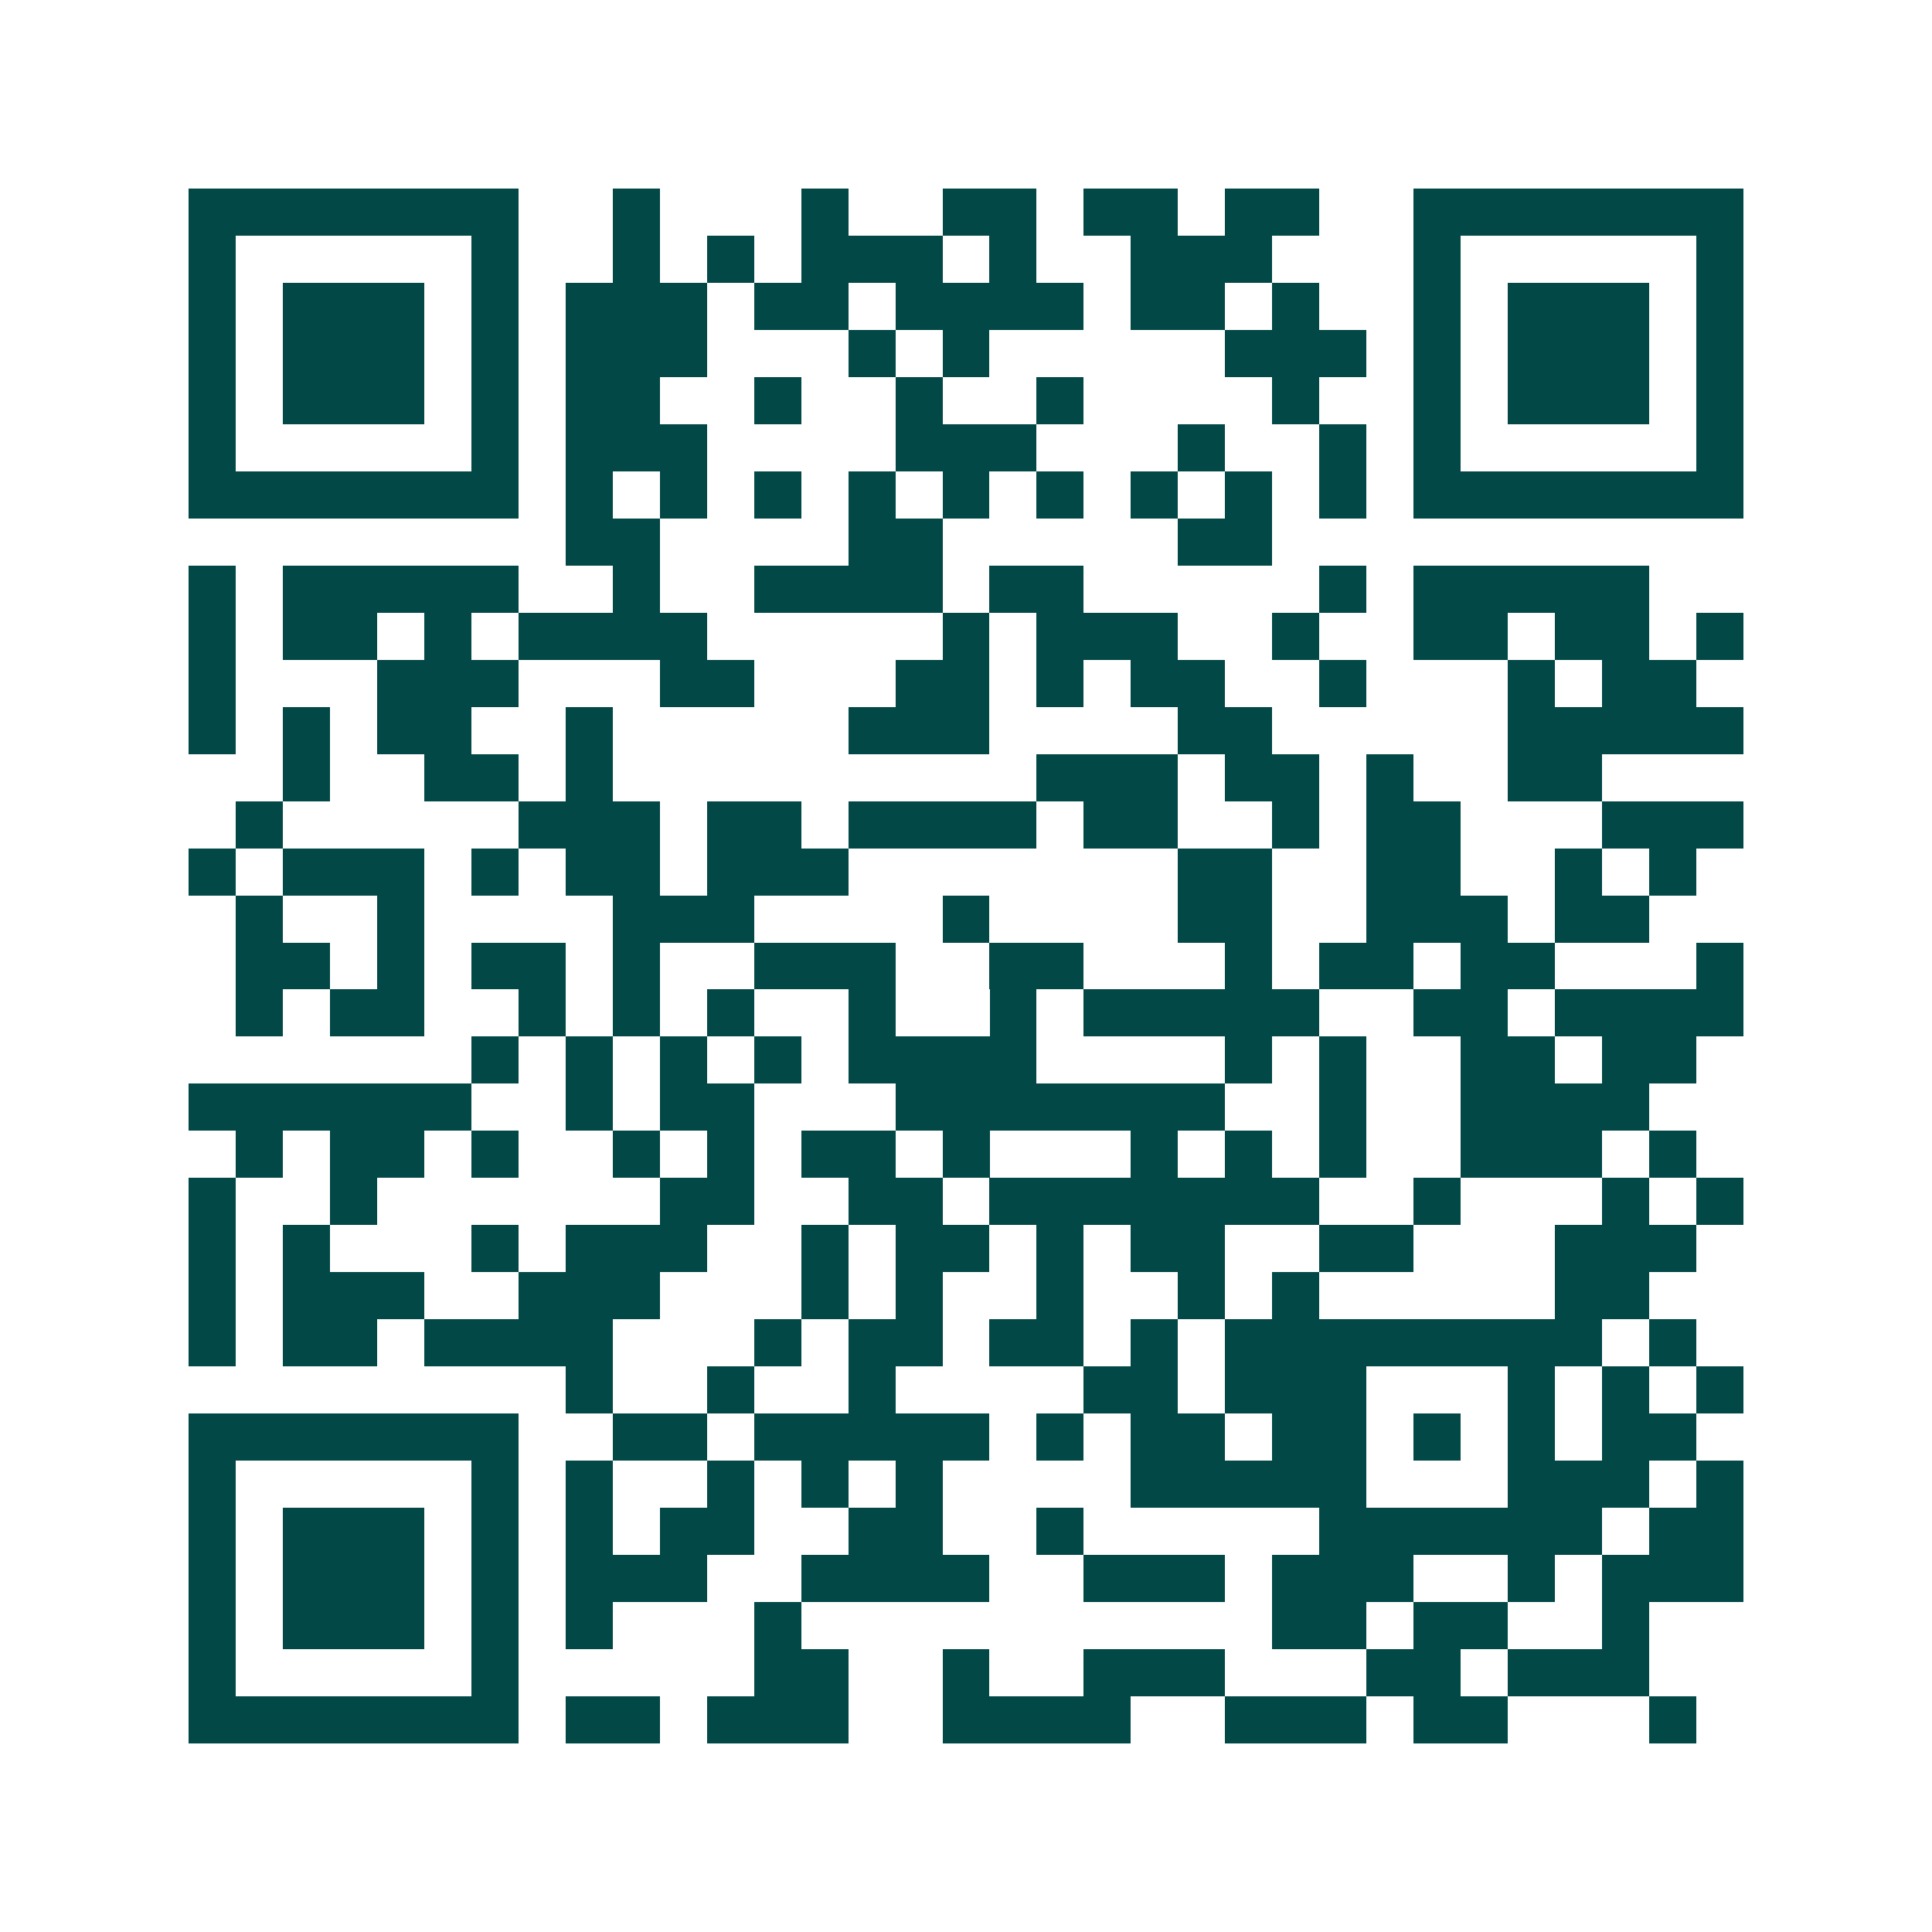 <svg xmlns="http://www.w3.org/2000/svg" width="200" height="200" viewBox="0 0 41 41" shape-rendering="crispEdges"><path fill="#ffffff" d="M0 0h41v41H0z"/><path stroke="#014847" d="M4 4.5h7m2 0h1m3 0h1m2 0h2m1 0h2m1 0h2m2 0h7M4 5.5h1m5 0h1m2 0h1m1 0h1m1 0h3m1 0h1m2 0h3m3 0h1m5 0h1M4 6.5h1m1 0h3m1 0h1m1 0h3m1 0h2m1 0h4m1 0h2m1 0h1m2 0h1m1 0h3m1 0h1M4 7.5h1m1 0h3m1 0h1m1 0h3m3 0h1m1 0h1m5 0h3m1 0h1m1 0h3m1 0h1M4 8.5h1m1 0h3m1 0h1m1 0h2m2 0h1m2 0h1m2 0h1m4 0h1m2 0h1m1 0h3m1 0h1M4 9.5h1m5 0h1m1 0h3m4 0h3m3 0h1m2 0h1m1 0h1m5 0h1M4 10.5h7m1 0h1m1 0h1m1 0h1m1 0h1m1 0h1m1 0h1m1 0h1m1 0h1m1 0h1m1 0h7M12 11.5h2m4 0h2m5 0h2M4 12.5h1m1 0h5m2 0h1m2 0h4m1 0h2m5 0h1m1 0h5M4 13.5h1m1 0h2m1 0h1m1 0h4m5 0h1m1 0h3m2 0h1m2 0h2m1 0h2m1 0h1M4 14.5h1m3 0h3m3 0h2m3 0h2m1 0h1m1 0h2m2 0h1m3 0h1m1 0h2M4 15.5h1m1 0h1m1 0h2m2 0h1m5 0h3m4 0h2m5 0h5M6 16.5h1m2 0h2m1 0h1m9 0h3m1 0h2m1 0h1m2 0h2M5 17.5h1m5 0h3m1 0h2m1 0h4m1 0h2m2 0h1m1 0h2m3 0h3M4 18.5h1m1 0h3m1 0h1m1 0h2m1 0h3m7 0h2m2 0h2m2 0h1m1 0h1M5 19.5h1m2 0h1m4 0h3m4 0h1m4 0h2m2 0h3m1 0h2M5 20.5h2m1 0h1m1 0h2m1 0h1m2 0h3m2 0h2m3 0h1m1 0h2m1 0h2m3 0h1M5 21.5h1m1 0h2m2 0h1m1 0h1m1 0h1m2 0h1m2 0h1m1 0h5m2 0h2m1 0h4M10 22.5h1m1 0h1m1 0h1m1 0h1m1 0h4m4 0h1m1 0h1m2 0h2m1 0h2M4 23.5h6m2 0h1m1 0h2m3 0h7m2 0h1m2 0h4M5 24.5h1m1 0h2m1 0h1m2 0h1m1 0h1m1 0h2m1 0h1m3 0h1m1 0h1m1 0h1m2 0h3m1 0h1M4 25.5h1m2 0h1m6 0h2m2 0h2m1 0h7m2 0h1m3 0h1m1 0h1M4 26.5h1m1 0h1m3 0h1m1 0h3m2 0h1m1 0h2m1 0h1m1 0h2m2 0h2m3 0h3M4 27.5h1m1 0h3m2 0h3m3 0h1m1 0h1m2 0h1m2 0h1m1 0h1m5 0h2M4 28.5h1m1 0h2m1 0h4m3 0h1m1 0h2m1 0h2m1 0h1m1 0h8m1 0h1M12 29.5h1m2 0h1m2 0h1m4 0h2m1 0h3m3 0h1m1 0h1m1 0h1M4 30.5h7m2 0h2m1 0h5m1 0h1m1 0h2m1 0h2m1 0h1m1 0h1m1 0h2M4 31.5h1m5 0h1m1 0h1m2 0h1m1 0h1m1 0h1m4 0h5m3 0h3m1 0h1M4 32.5h1m1 0h3m1 0h1m1 0h1m1 0h2m2 0h2m2 0h1m5 0h6m1 0h2M4 33.5h1m1 0h3m1 0h1m1 0h3m2 0h4m2 0h3m1 0h3m2 0h1m1 0h3M4 34.5h1m1 0h3m1 0h1m1 0h1m3 0h1m10 0h2m1 0h2m2 0h1M4 35.5h1m5 0h1m5 0h2m2 0h1m2 0h3m3 0h2m1 0h3M4 36.5h7m1 0h2m1 0h3m2 0h4m2 0h3m1 0h2m3 0h1"/></svg>
